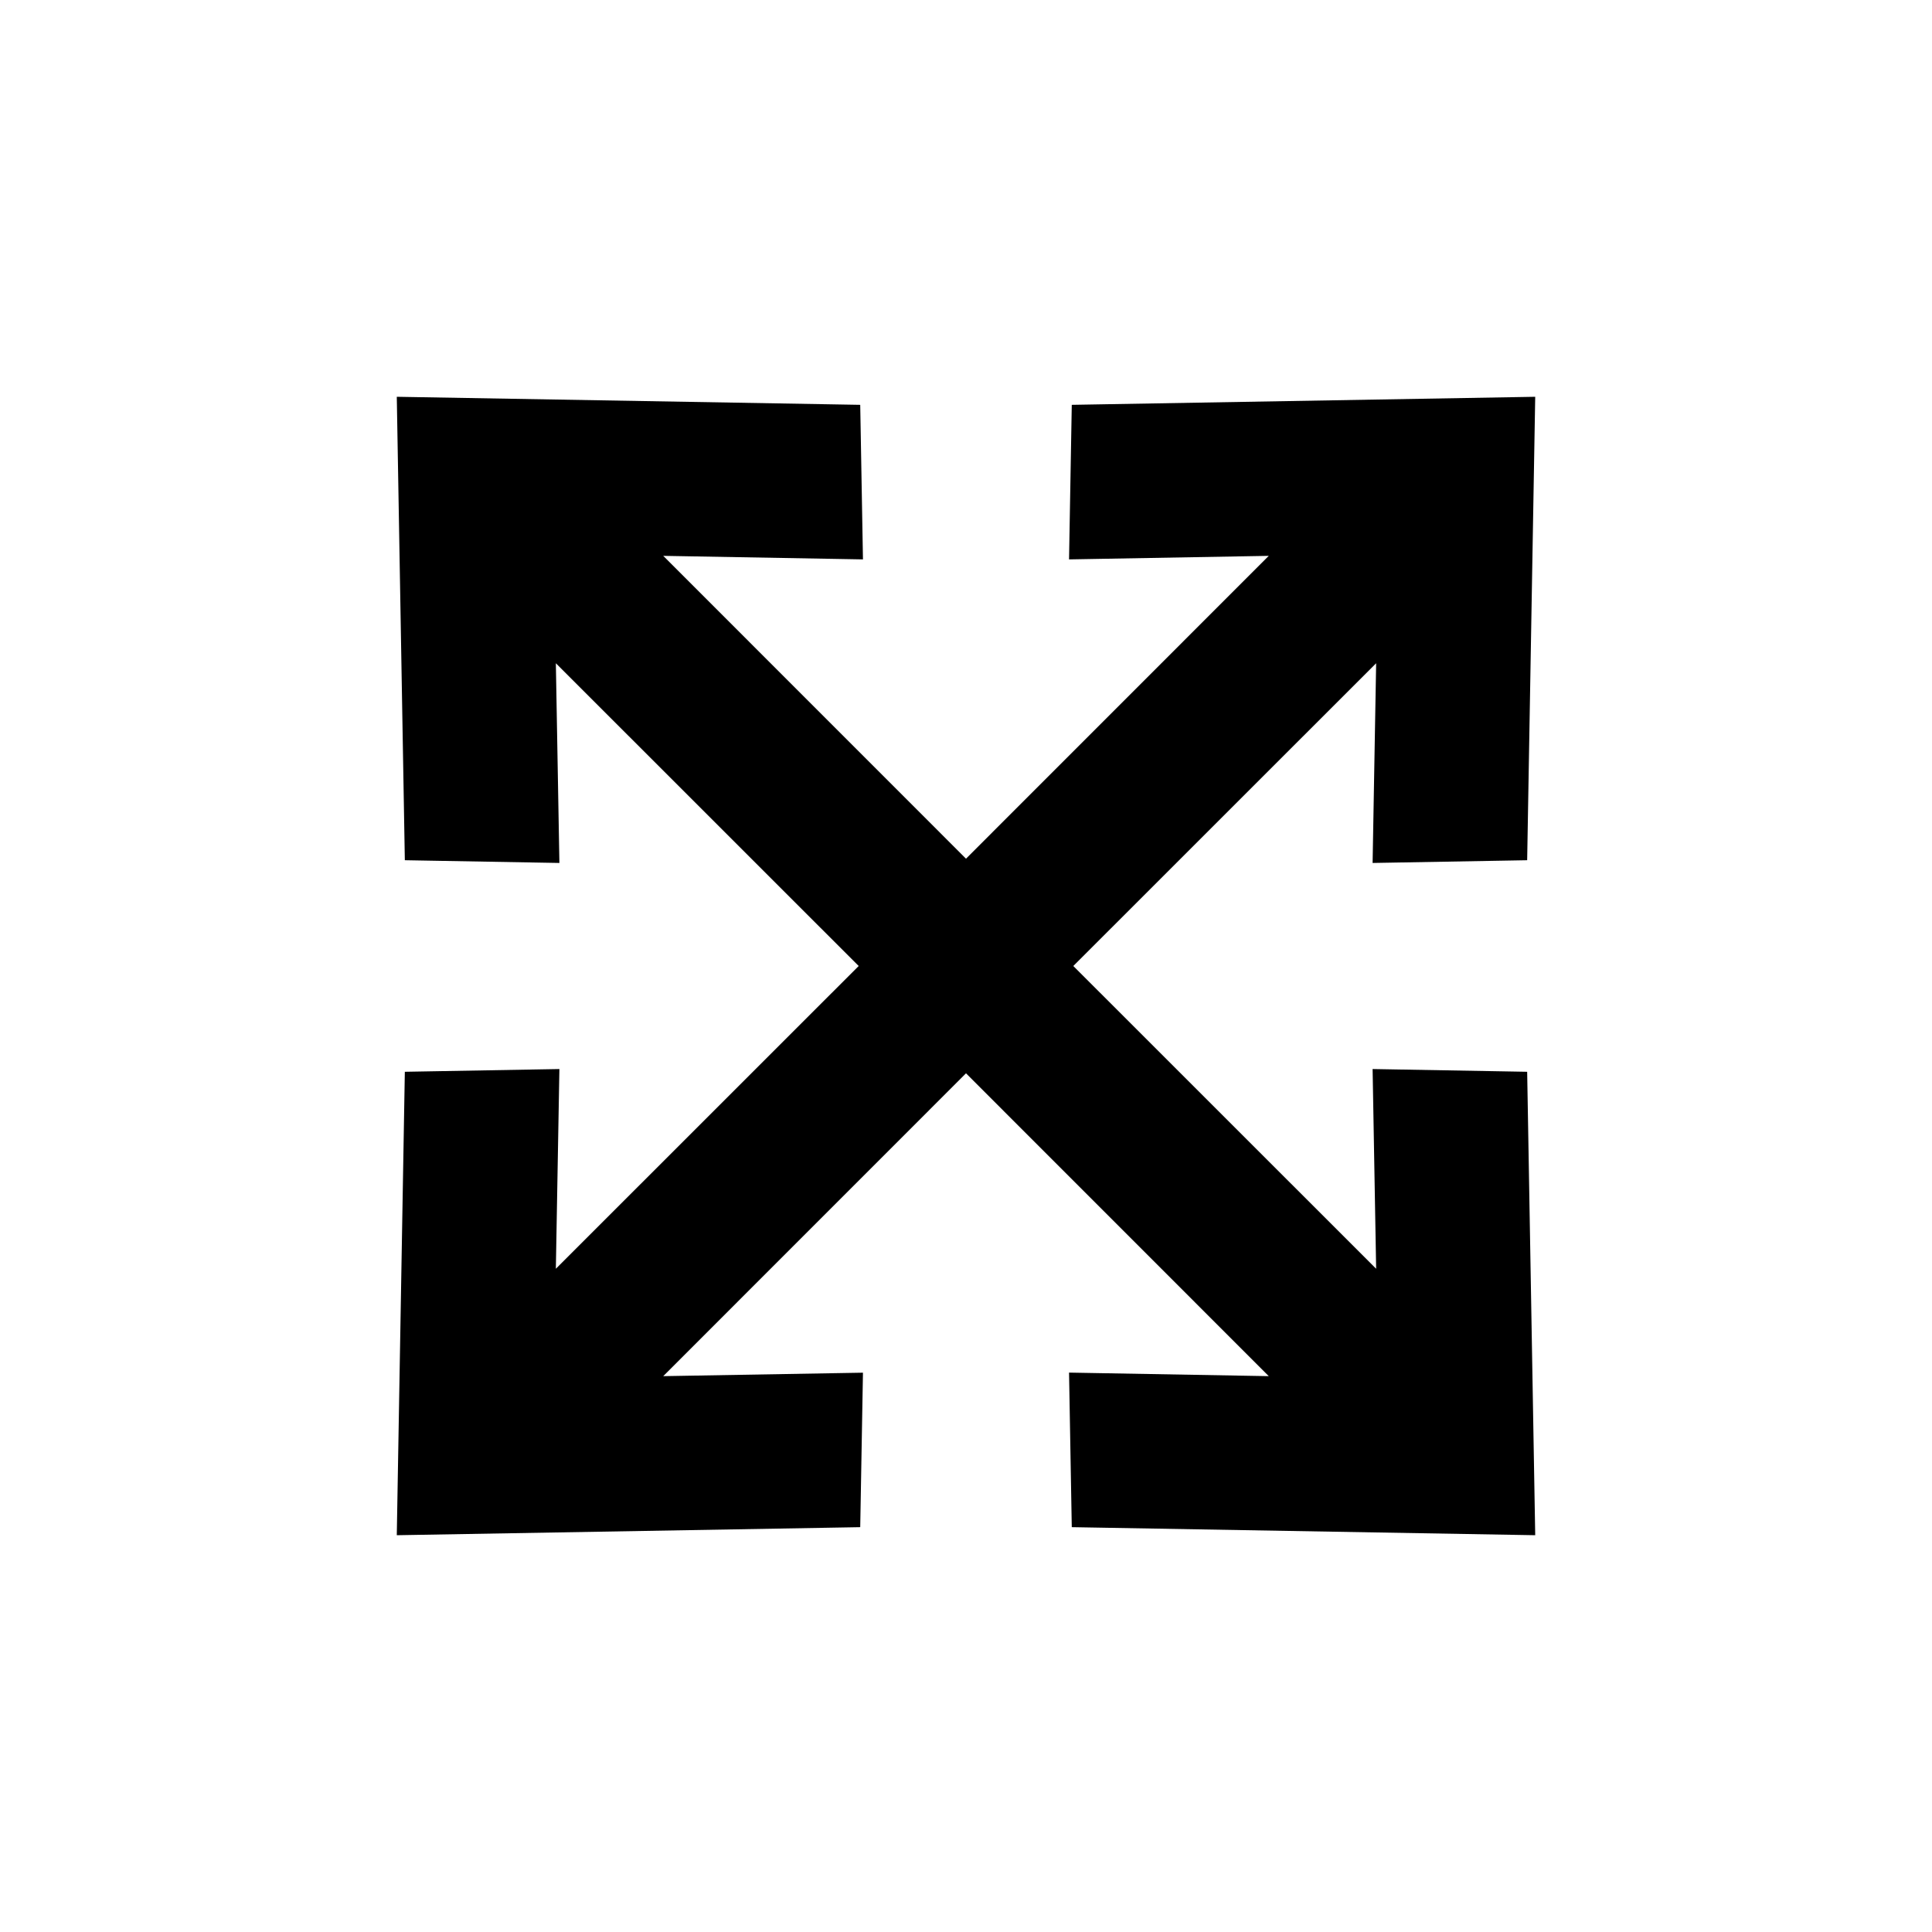 <?xml version="1.0" encoding="utf-8"?><!-- Скачано с сайта svg4.ru / Downloaded from svg4.ru -->
<svg width="800px" height="800px" viewBox="0 0 24 24" fill="none" xmlns="http://www.w3.org/2000/svg">
<g clip-path="url(#clip0)">
<path d="M4.929 4.929L10.686 5.029L10.72 6.949L8.239 6.905L12 10.667L15.761 6.905L13.28 6.949L13.314 5.029L19.071 4.929L18.971 10.686L17.051 10.72L17.095 8.239L13.333 12L17.095 15.761L17.051 13.28L18.971 13.314L19.071 19.071L13.314 18.971L13.28 17.051L15.761 17.095L12 13.333L8.239 17.095L10.72 17.052L10.686 18.971L4.929 19.071L5.029 13.314L6.949 13.28L6.905 15.761L10.667 12L6.905 8.239L6.949 10.72L5.029 10.686L4.929 4.929Z" fill="#000000"/>
</g>
<defs>
<clipPath id="clip0">
<rect width="24" height="24" fill="white"/>
</clipPath>
</defs>
</svg>